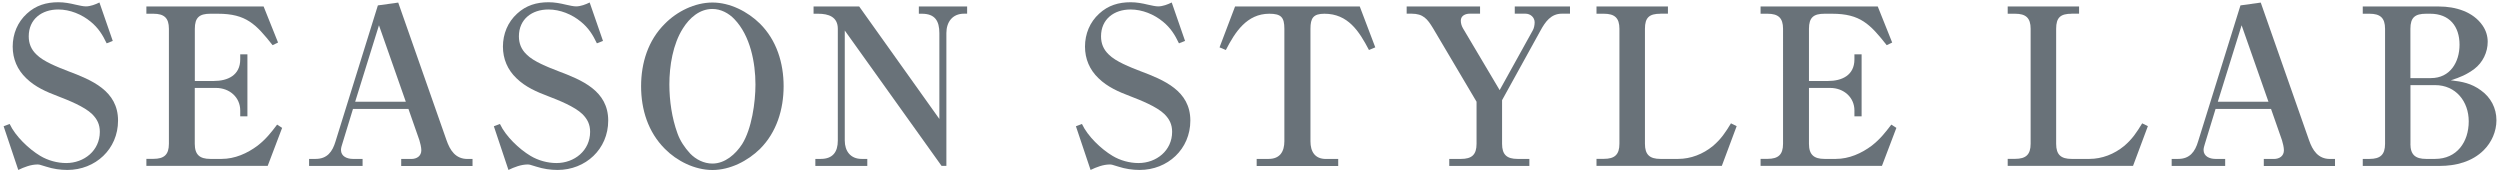 <?xml version="1.0" encoding="utf-8"?>
<!-- Generator: Adobe Illustrator 28.1.0, SVG Export Plug-In . SVG Version: 6.00 Build 0)  -->
<svg version="1.1" id="レイヤー_1" xmlns="http://www.w3.org/2000/svg" xmlns:xlink="http://www.w3.org/1999/xlink" x="0px"
	 y="0px" viewBox="0 0 435 30" style="enable-background:new 0 0 435 30;" xml:space="preserve">
<style type="text/css">
	.st0{fill:#697279;}
</style>
<path class="st0" d="M1.68,21.57C2.67,23.7,5.03,25.94,7,27.12c1.33,0.8,2.97,1.25,4.52,1.25c3.12,0,5.85-2.17,5.85-5.43
	c0-1.29-0.46-2.2-1.33-3.08c-1.37-1.33-4.18-2.43-5.96-3.12c-2.01-0.76-3.95-1.6-5.51-3.12c-1.56-1.48-2.36-3.38-2.36-5.51
	c0-2.2,0.84-4.26,2.47-5.74c1.56-1.44,3.38-1.98,5.47-1.98c1.06,0,2.05,0.19,3,0.42c0.68,0.15,1.33,0.3,1.79,0.3
	c0.8,0,1.67-0.34,2.36-0.68l2.32,6.69l-1.06,0.42c-0.72-1.52-1.48-2.7-2.77-3.76c-1.56-1.29-3.61-2.13-5.66-2.13
	c-2.85,0-5.13,1.67-5.13,4.67c0,1.25,0.42,2.28,1.33,3.15c1.22,1.25,3.8,2.24,5.47,2.89c4.14,1.56,8.74,3.42,8.74,8.62
	c0,4.98-3.95,8.59-8.82,8.59c-1.25,0-2.51-0.19-3.68-0.57c-1.14-0.38-1.29-0.38-1.52-0.38c-1.14,0-2.32,0.46-3.34,0.95l-2.55-7.6
	L1.68,21.57z"/>
<path class="st0" d="M45.87,1.13l2.51,6.27l-0.95,0.46c-2.89-3.65-4.6-5.47-9.5-5.47H36.6c-1.9,0-2.7,0.65-2.7,2.62v9.08h3.3
	c2.43,0,4.6-0.99,4.6-3.76V9.45h1.25v10.79h-1.25v-1.03c0-2.24-1.82-3.91-4.22-3.91h-3.69v9.73c0,1.9,0.87,2.62,2.7,2.62h1.98
	c2.28,0,4.45-0.95,6.27-2.32c1.45-1.14,2.28-2.2,3.38-3.65l0.87,0.57l-2.51,6.61H25.47v-1.22h1.22c1.86,0,2.7-0.72,2.7-2.62V5.01
	c0-1.9-0.84-2.62-2.7-2.62h-1.22V1.13H45.87z"/>
<path class="st0" d="M61.42,18.95l-1.86,6.08c-0.12,0.34-0.23,0.76-0.23,1.06c0,1.14,1.1,1.56,2.05,1.56h1.71v1.22h-9.31v-1.22h1.14
	c2.01,0,2.93-1.25,3.46-3.04l7.37-23.67l3.54-0.49l8.4,23.94c0.61,1.75,1.56,3.27,3.65,3.27h0.88v1.22H69.81v-1.22h1.75
	c0.95,0,1.75-0.49,1.75-1.52c0-0.49-0.19-1.29-0.34-1.75l-1.9-5.43H61.42z M65.94,4.4L61.8,17.7h8.81L65.94,4.4z"/>
<path class="st0" d="M86.99,21.57c0.99,2.13,3.34,4.37,5.32,5.55c1.33,0.8,2.96,1.25,4.52,1.25c3.12,0,5.85-2.17,5.85-5.43
	c0-1.29-0.46-2.2-1.33-3.08c-1.37-1.33-4.18-2.43-5.97-3.12c-2.01-0.76-3.95-1.6-5.51-3.12c-1.56-1.48-2.36-3.38-2.36-5.51
	c0-2.2,0.84-4.26,2.47-5.74c1.56-1.44,3.38-1.98,5.47-1.98c1.06,0,2.05,0.19,3,0.42c0.68,0.15,1.33,0.3,1.79,0.3
	c0.8,0,1.67-0.34,2.36-0.68l2.32,6.69l-1.06,0.42c-0.72-1.52-1.48-2.7-2.78-3.76c-1.56-1.29-3.61-2.13-5.66-2.13
	c-2.85,0-5.13,1.67-5.13,4.67c0,1.25,0.42,2.28,1.33,3.15c1.21,1.25,3.8,2.24,5.47,2.89c4.14,1.56,8.74,3.42,8.74,8.62
	c0,4.98-3.95,8.59-8.81,8.59c-1.25,0-2.51-0.19-3.69-0.57c-1.14-0.38-1.29-0.38-1.52-0.38c-1.14,0-2.32,0.46-3.34,0.95l-2.54-7.6
	L86.99,21.57z"/>
<path class="st0" d="M132.25,25.9c-2.17,2.13-5.24,3.68-8.28,3.68c-3.08,0-6.19-1.56-8.28-3.68c-2.93-2.93-4.14-6.84-4.14-10.9
	c0-4.03,1.21-7.98,4.14-10.87c2.09-2.13,5.2-3.69,8.28-3.69c3.04,0,6.12,1.56,8.28,3.69c2.89,2.89,4.1,6.84,4.1,10.87
	C136.35,19.03,135.13,23.02,132.25,25.9z M117.88,23.21c0.46,1.29,1.25,2.47,2.2,3.5c0.99,1.03,2.39,1.75,3.88,1.75
	c2.2,0,4.03-1.63,5.17-3.38c1.67-2.66,2.32-7.26,2.32-10.37c0-3.84-0.91-8.51-3.65-11.36c-0.99-1.06-2.39-1.79-3.84-1.79
	c-2.24,0-3.99,1.56-5.13,3.38c-1.75,2.74-2.36,6.54-2.36,9.76C116.48,17.55,116.9,20.51,117.88,23.21z"/>
<path class="st0" d="M146.99,5.31v19.15c0,1.82,0.99,3.19,2.93,3.19h0.99v1.22h-9.04v-1.22h0.95c2.09,0,2.96-1.22,2.96-3.19V5.01
	c0-2.09-1.63-2.62-3.42-2.62h-0.8V1.13h7.94l13.95,19.57V5.77c0-2.13-0.76-3.38-3.04-3.38h-0.53V1.13h8.4v1.25h-0.53
	c-2.05,0-3.08,1.48-3.08,3.38v23.1h-0.84L146.99,5.31z"/>
<path class="st0" d="M188.26,21.57c0.99,2.13,3.34,4.37,5.32,5.55c1.33,0.8,2.96,1.25,4.52,1.25c3.12,0,5.85-2.17,5.85-5.43
	c0-1.29-0.46-2.2-1.33-3.08c-1.37-1.33-4.18-2.43-5.96-3.12c-2.01-0.76-3.95-1.6-5.51-3.12c-1.56-1.48-2.36-3.38-2.36-5.51
	c0-2.2,0.84-4.26,2.47-5.74c1.56-1.44,3.38-1.98,5.47-1.98c1.06,0,2.05,0.19,3,0.42c0.68,0.15,1.33,0.3,1.79,0.3
	c0.8,0,1.67-0.34,2.36-0.68l2.32,6.69l-1.06,0.42c-0.72-1.52-1.48-2.7-2.77-3.76c-1.56-1.29-3.61-2.13-5.66-2.13
	c-2.85,0-5.13,1.67-5.13,4.67c0,1.25,0.42,2.28,1.33,3.15c1.22,1.25,3.8,2.24,5.47,2.89c4.14,1.56,8.74,3.42,8.74,8.62
	c0,4.98-3.95,8.59-8.82,8.59c-1.25,0-2.51-0.19-3.68-0.57c-1.14-0.38-1.29-0.38-1.52-0.38c-1.14,0-2.32,0.46-3.34,0.95l-2.55-7.6
	L188.26,21.57z"/>
<path class="st0" d="M218.66,28.87v-1.22h2.09c1.97,0,2.73-1.29,2.73-3.08V5.01c0-2.01-0.57-2.62-2.62-2.62
	c-3.91,0-5.96,3.19-7.56,6.31l-1.1-0.46l2.7-7.11h21.7l2.7,7.11l-1.1,0.46c-1.71-3.27-3.65-6.31-7.75-6.31
	c-1.94,0-2.43,0.76-2.43,2.62v19.57c0,1.79,0.76,3.08,2.7,3.08h2.13v1.22H218.66z"/>
<path class="st0" d="M266.69,5.31c0.23-0.38,0.34-0.99,0.34-1.41c0-0.91-0.76-1.52-1.6-1.52h-1.86V1.13h9.61v1.25h-1.41
	c-1.9,0-2.89,1.41-3.72,2.93l-6.69,12.12v7.6c0,1.9,0.84,2.62,2.7,2.62h2.05v1.22h-13.94v-1.22h2.05c1.86,0,2.7-0.72,2.7-2.62V17.7
	l-7.56-12.77c-0.99-1.63-1.71-2.55-3.76-2.55h-0.84V1.13h12.77v1.25h-1.79c-0.76,0-1.56,0.34-1.56,1.22c0,0.46,0.15,0.95,0.38,1.33
	l6.38,10.75L266.69,5.31z"/>
<path class="st0" d="M288.92,2.39c-1.94,0-2.7,0.65-2.7,2.62v20.02c0,1.9,0.84,2.62,2.7,2.62H292c2.2,0,4.33-0.84,6.04-2.24
	c1.44-1.22,2.2-2.39,3.15-3.95l0.99,0.49l-2.58,6.91h-21.81v-1.22h1.29c1.86,0,2.7-0.72,2.7-2.62V5.01c0-1.9-0.84-2.62-2.7-2.62
	h-1.29V1.13h12.43v1.25H288.92z"/>
<path class="st0" d="M326.73,1.13l2.51,6.27l-0.95,0.46c-2.89-3.65-4.6-5.47-9.5-5.47h-1.33c-1.9,0-2.7,0.65-2.7,2.62v9.08h3.31
	c2.43,0,4.6-0.99,4.6-3.76V9.45h1.25v10.79h-1.25v-1.03c0-2.24-1.82-3.91-4.22-3.91h-3.69v9.73c0,1.9,0.88,2.62,2.7,2.62h1.98
	c2.28,0,4.45-0.95,6.27-2.32c1.44-1.14,2.28-2.2,3.38-3.65l0.88,0.57l-2.51,6.61h-21.12v-1.22h1.21c1.86,0,2.7-0.72,2.7-2.62V5.01
	c0-1.9-0.84-2.62-2.7-2.62h-1.21V1.13H326.73z"/>
<path class="st0" d="M360.47,2.39c-1.94,0-2.7,0.65-2.7,2.62v20.02c0,1.9,0.84,2.62,2.7,2.62h3.08c2.21,0,4.33-0.84,6.04-2.24
	c1.44-1.22,2.2-2.39,3.15-3.95l0.99,0.49l-2.58,6.91h-21.81v-1.22h1.29c1.86,0,2.7-0.72,2.7-2.62V5.01c0-1.9-0.84-2.62-2.7-2.62
	h-1.29V1.13h12.42v1.25H360.47z"/>
<path class="st0" d="M385.51,18.95l-1.86,6.08c-0.11,0.34-0.23,0.76-0.23,1.06c0,1.14,1.1,1.56,2.05,1.56h1.71v1.22h-9.31v-1.22
	h1.14c2.01,0,2.93-1.25,3.46-3.04l7.37-23.67l3.53-0.49l8.4,23.94c0.61,1.75,1.56,3.27,3.65,3.27h0.87v1.22h-12.39v-1.22h1.75
	c0.95,0,1.75-0.49,1.75-1.52c0-0.49-0.19-1.29-0.34-1.75l-1.9-5.43H385.51z M390.04,4.4l-4.14,13.3h8.81L390.04,4.4z"/>
<path class="st0" d="M424.39,1.13c2.81,0,5.93,0.87,7.6,3.34c0.57,0.84,0.87,1.79,0.87,2.81c0,1.82-0.87,3.61-2.32,4.71
	c-1.33,0.99-2.51,1.48-4.1,1.98c2.01,0.23,3.57,0.53,5.24,1.75c1.71,1.22,2.7,3.08,2.7,5.21c0,1.94-0.84,3.84-2.21,5.2
	c-2.01,2.01-4.86,2.74-7.64,2.74h-13.41v-1.22h1.18c1.86,0,2.7-0.72,2.7-2.62V5.01c0-1.9-0.84-2.62-2.7-2.62h-1.18V1.13H424.39z
	 M422.98,13.59c3.34,0,4.98-2.77,4.98-5.81c0-3.19-1.75-5.39-5.09-5.39h-0.72c-1.94,0-2.74,0.65-2.74,2.62v8.59H422.98z
	 M419.41,25.03c0,1.9,0.87,2.62,2.74,2.62h1.56c3.8,0,5.85-2.96,5.85-6.53c0-3.46-2.24-6.31-5.85-6.31h-4.29V25.03z"/>
</svg>
